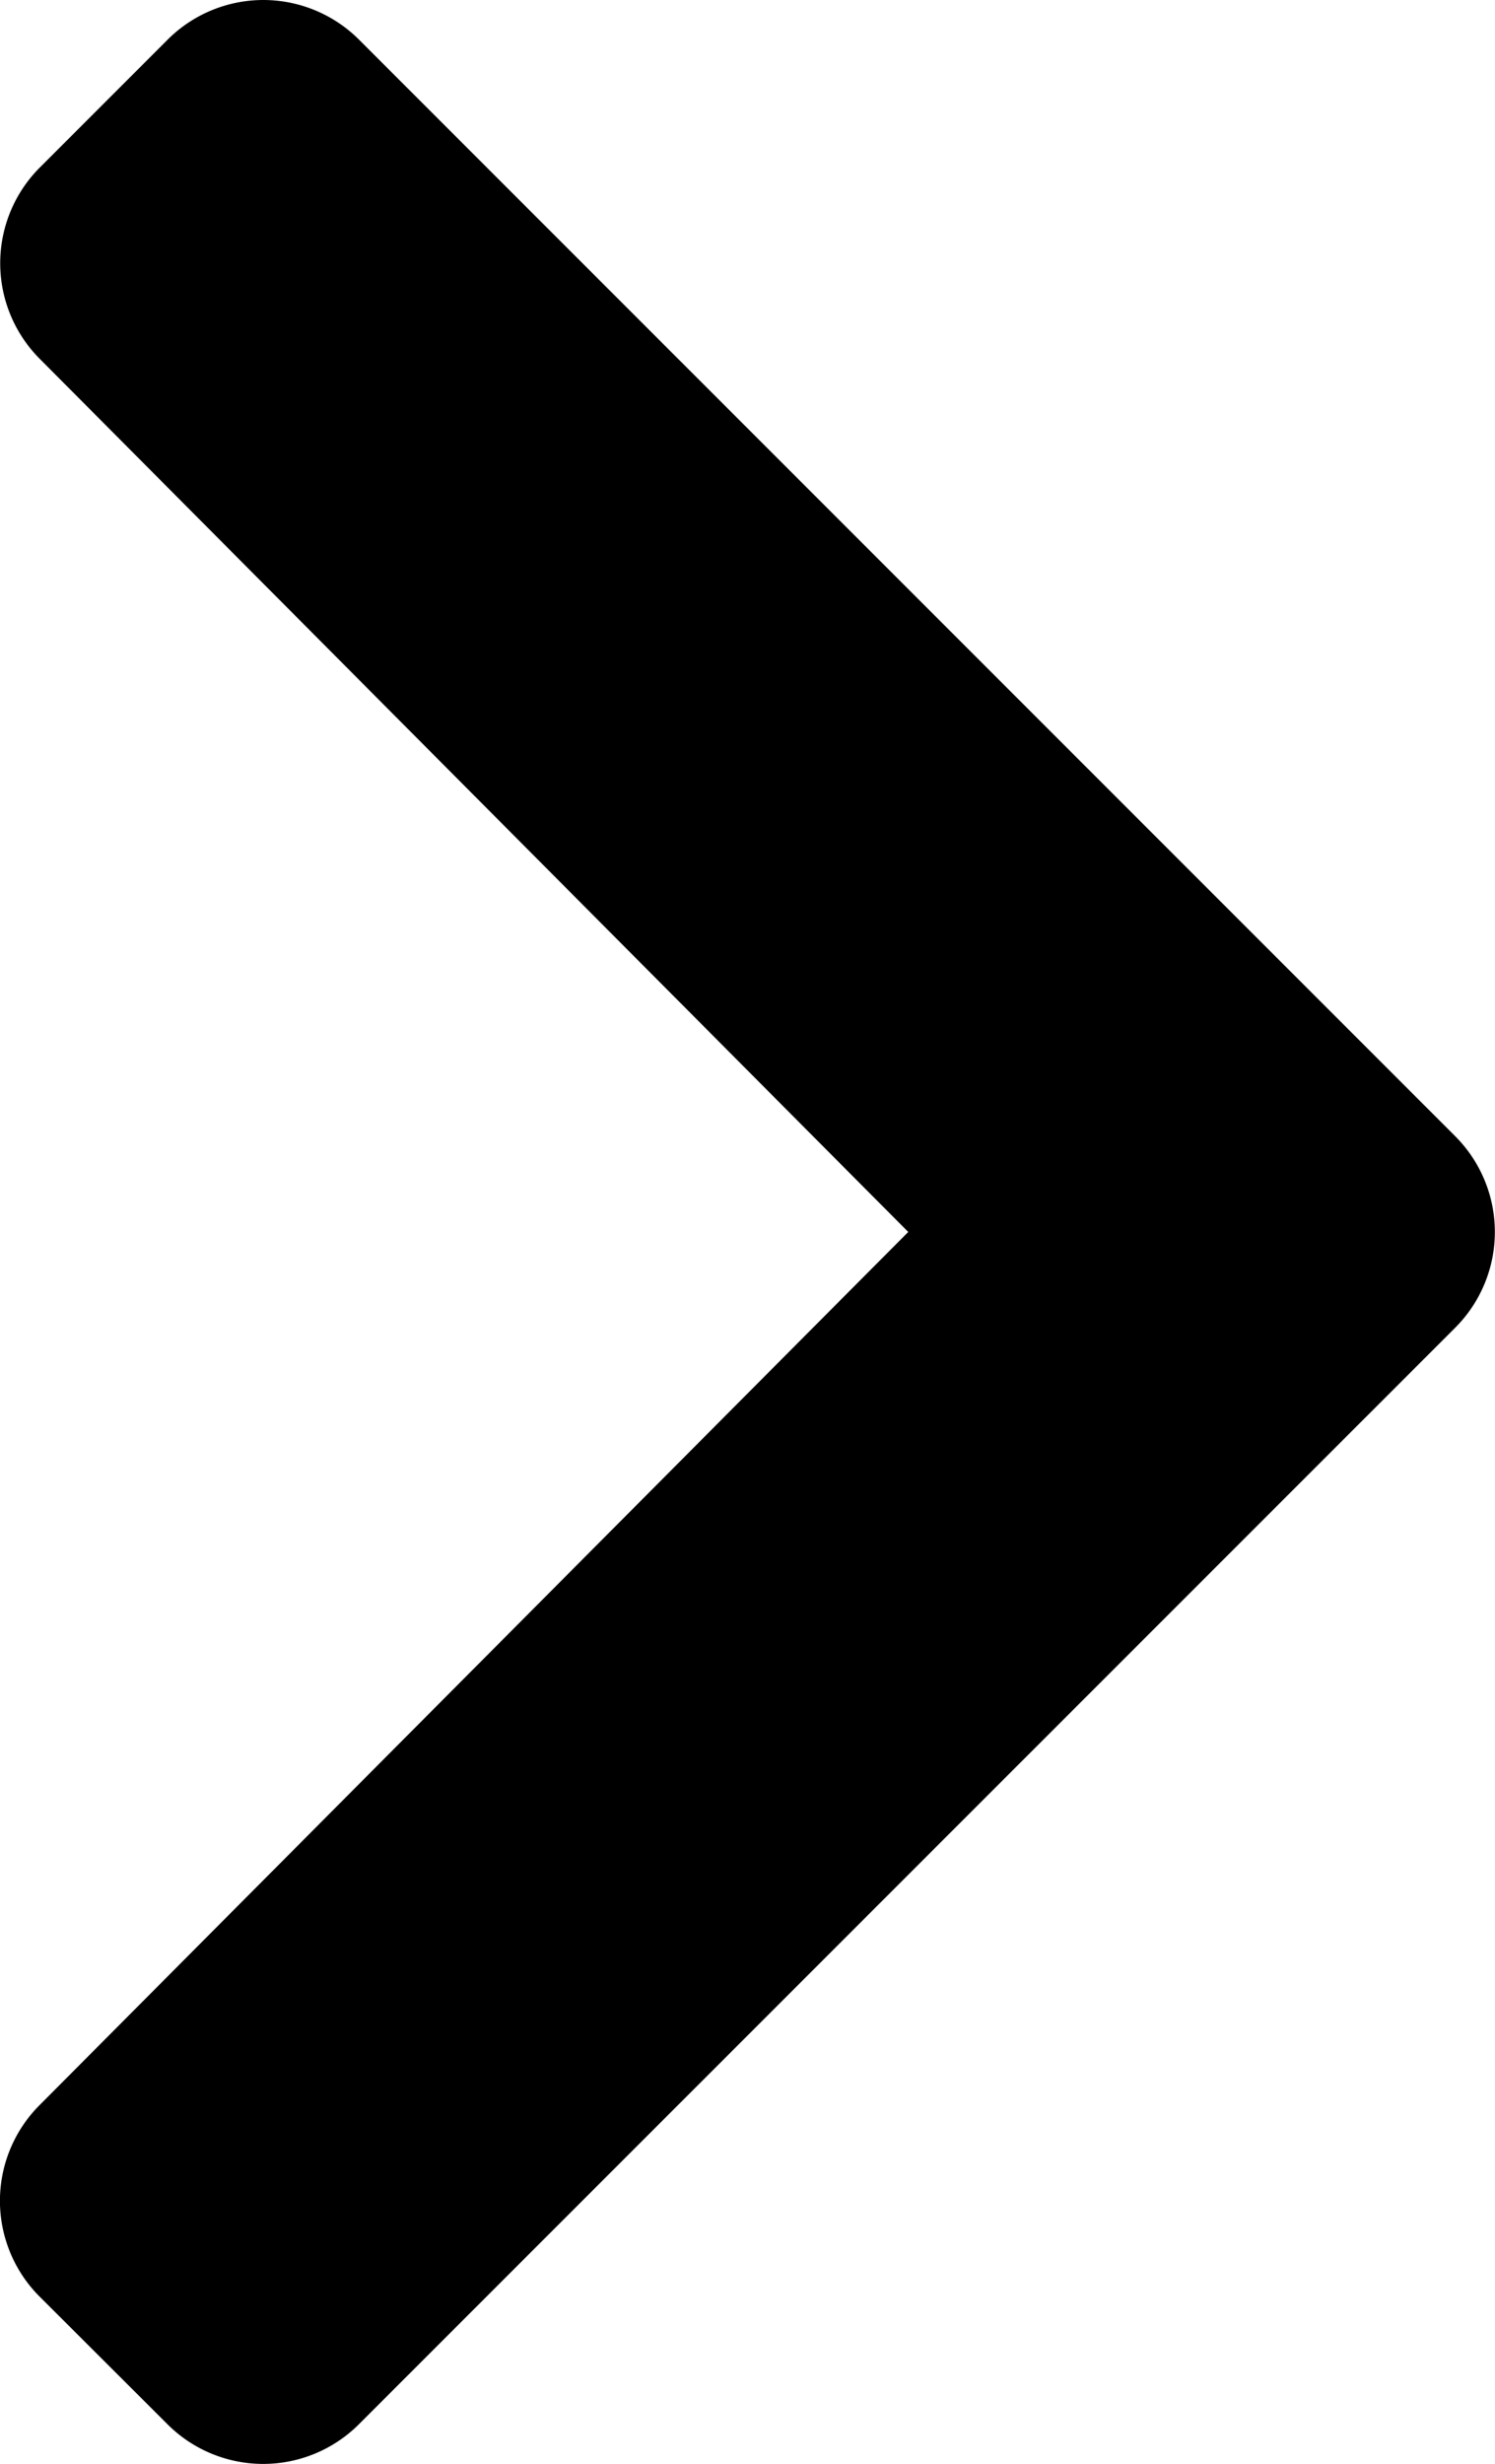 <svg xmlns="http://www.w3.org/2000/svg" width="11.389" height="18.764" viewBox="0 0 11.389 18.764">
  <path id="パス_1638" data-name="パス 1638" d="M12.267-7.521a1.031,1.031,0,0,0,0-1.458L3.916-17.33a1.031,1.031,0,0,0-1.458,0l-.974.974a1.031,1.031,0,0,0,0,1.457L8.1-8.25,1.482-1.6a1.031,1.031,0,0,0,0,1.457L2.457.83a1.031,1.031,0,0,0,1.458,0Z" transform="translate(-1.181 17.632)"/>
</svg>
